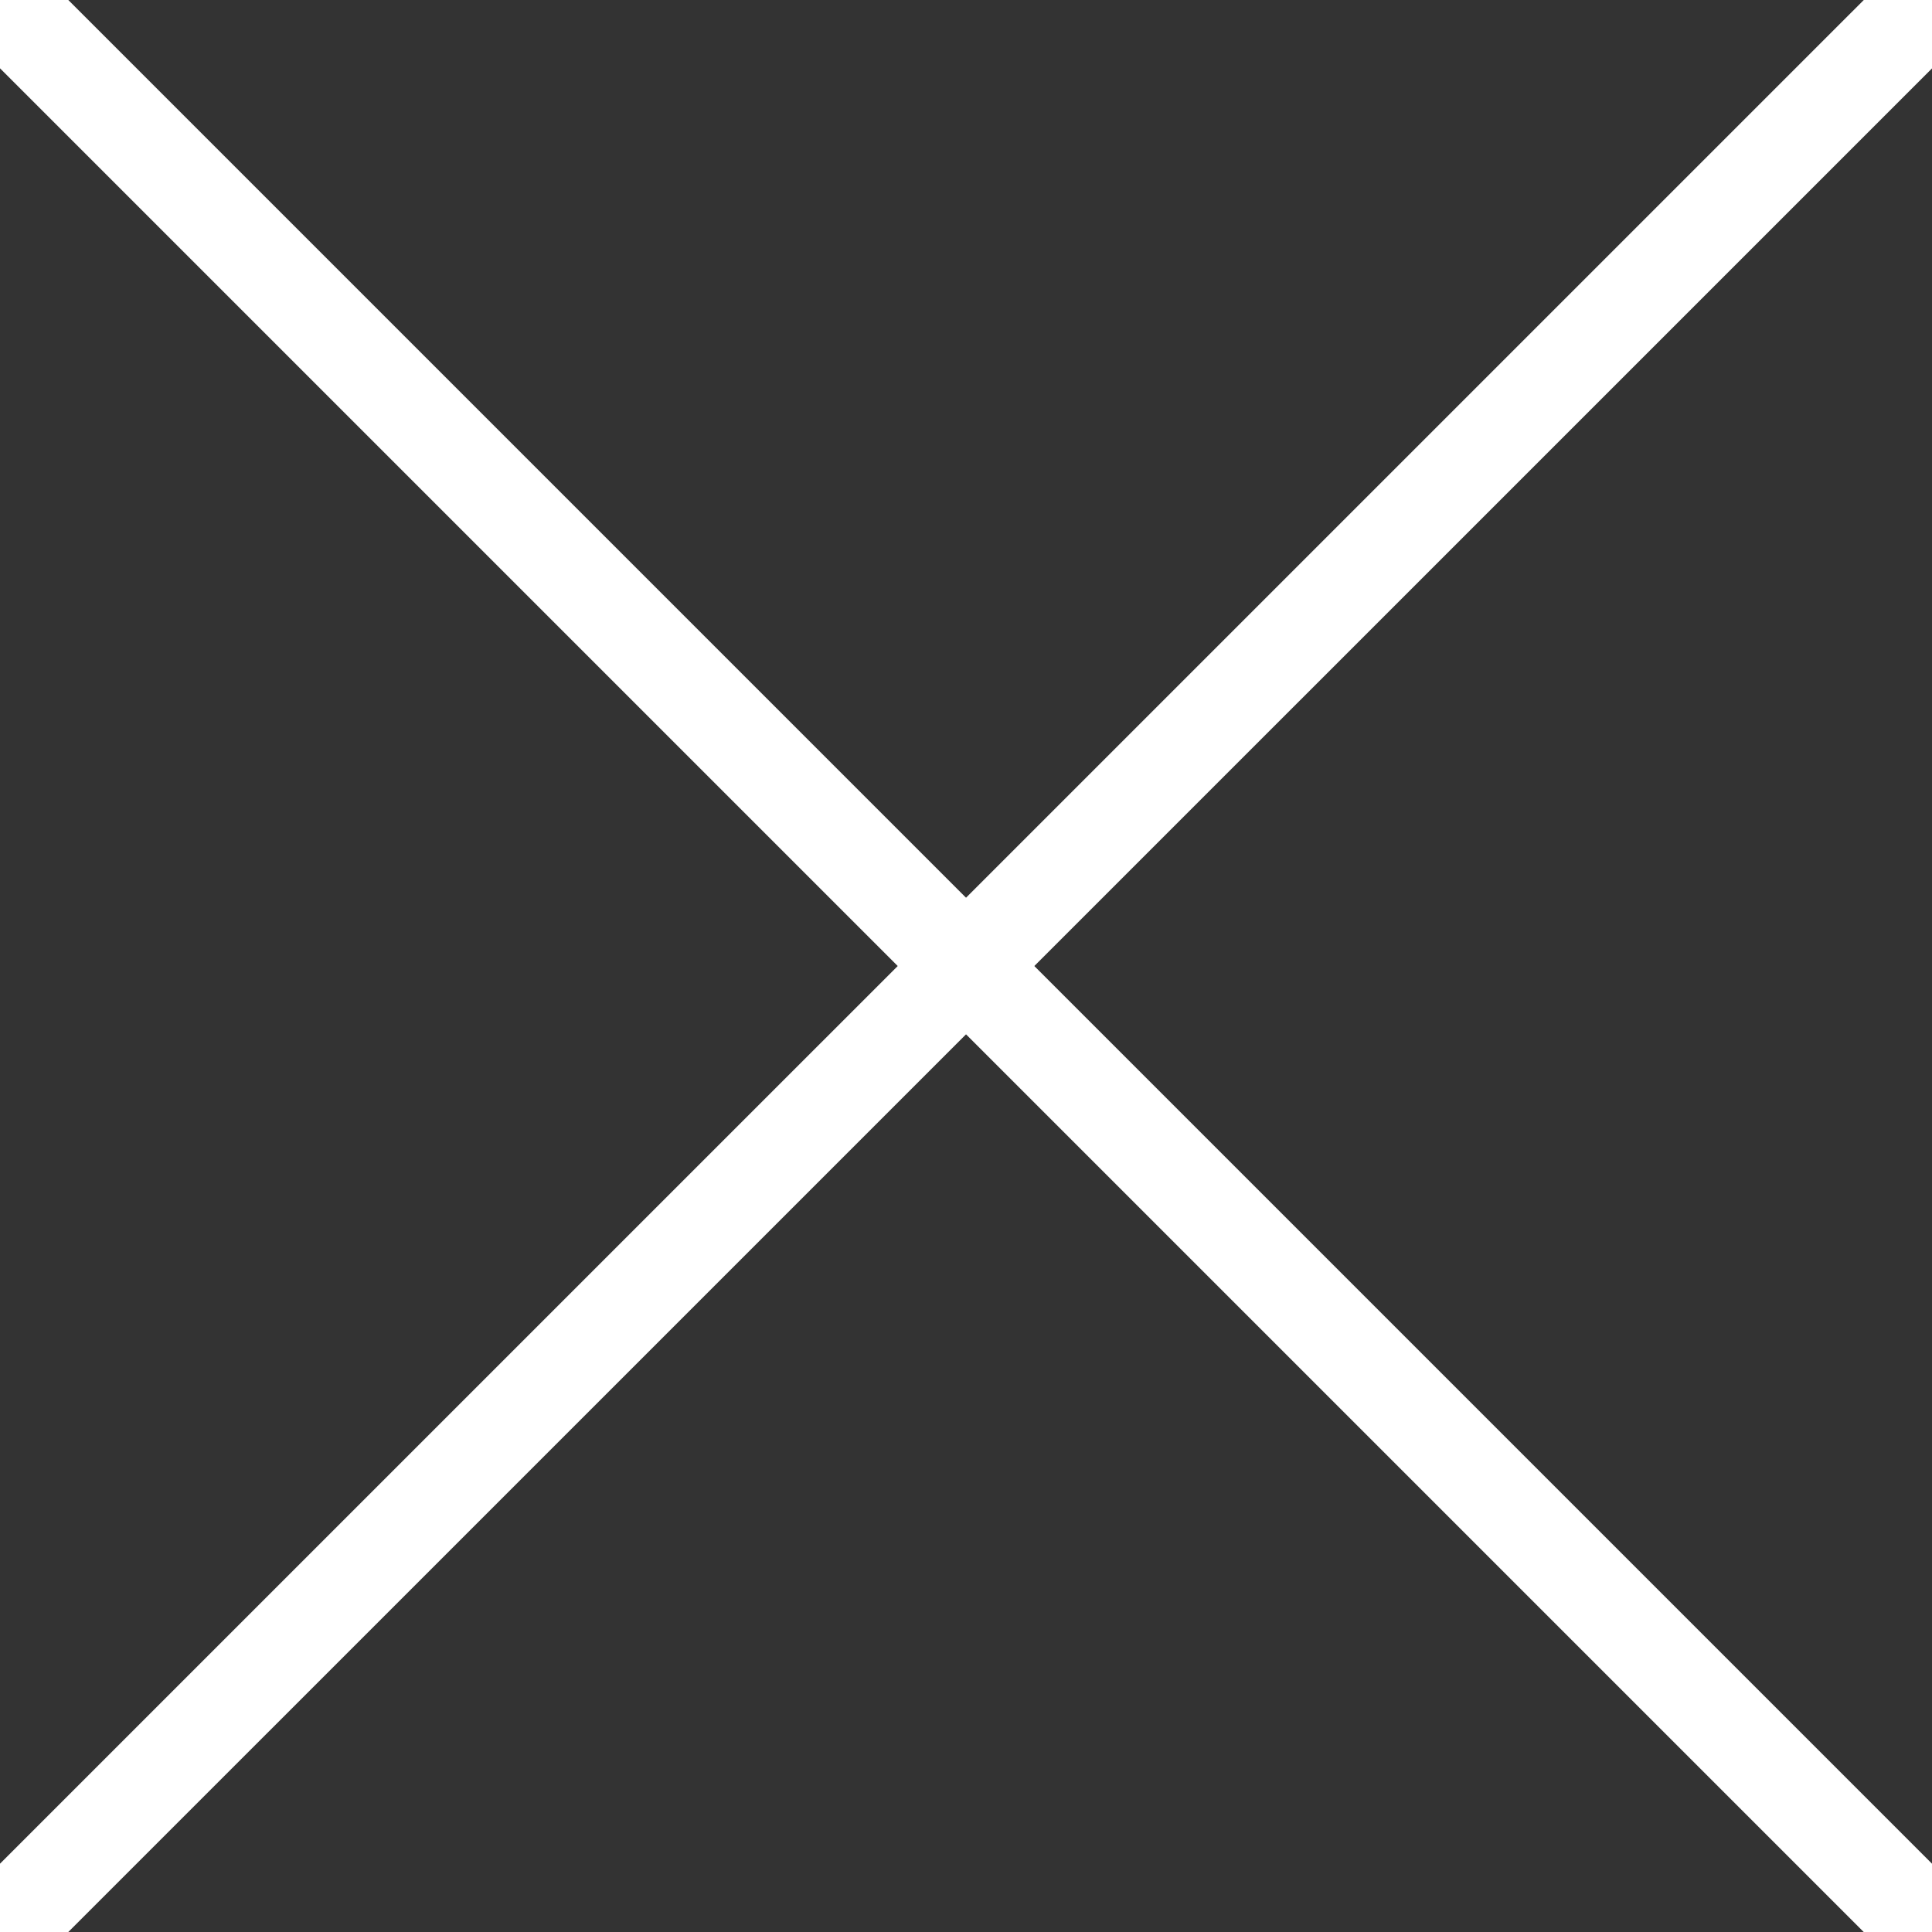 <?xml version="1.0" encoding="utf-8"?>
<!-- Generator: Adobe Illustrator 15.1.0, SVG Export Plug-In  -->
<!DOCTYPE svg PUBLIC "-//W3C//DTD SVG 1.1//EN" "http://www.w3.org/Graphics/SVG/1.1/DTD/svg11.dtd">
<svg version="1.1"
	 xmlns="http://www.w3.org/2000/svg" xmlns:xlink="http://www.w3.org/1999/xlink" xmlns:a="http://ns.adobe.com/AdobeSVGViewerExtensions/3.0/"
	 x="0px" y="0px" width="20px" height="20px" viewBox="0.354 0.354 20 20" enable-background="new 0.354 0.354 20 20"
	 xml:space="preserve">
<rect x="0.354" y="0.354" width="20" height="20" fill="#333333" stroke="none"/>
<defs>
</defs>
<line fill="none" stroke="#FFFFFF" stroke-miterlimit="10" x1="0.354" y1="0.354" x2="20.354" y2="20.354"/>
<line fill="none" stroke="#FFFFFF" stroke-miterlimit="10" x1="0.354" y1="20.354" x2="20.354" y2="0.355"/>
</svg>
